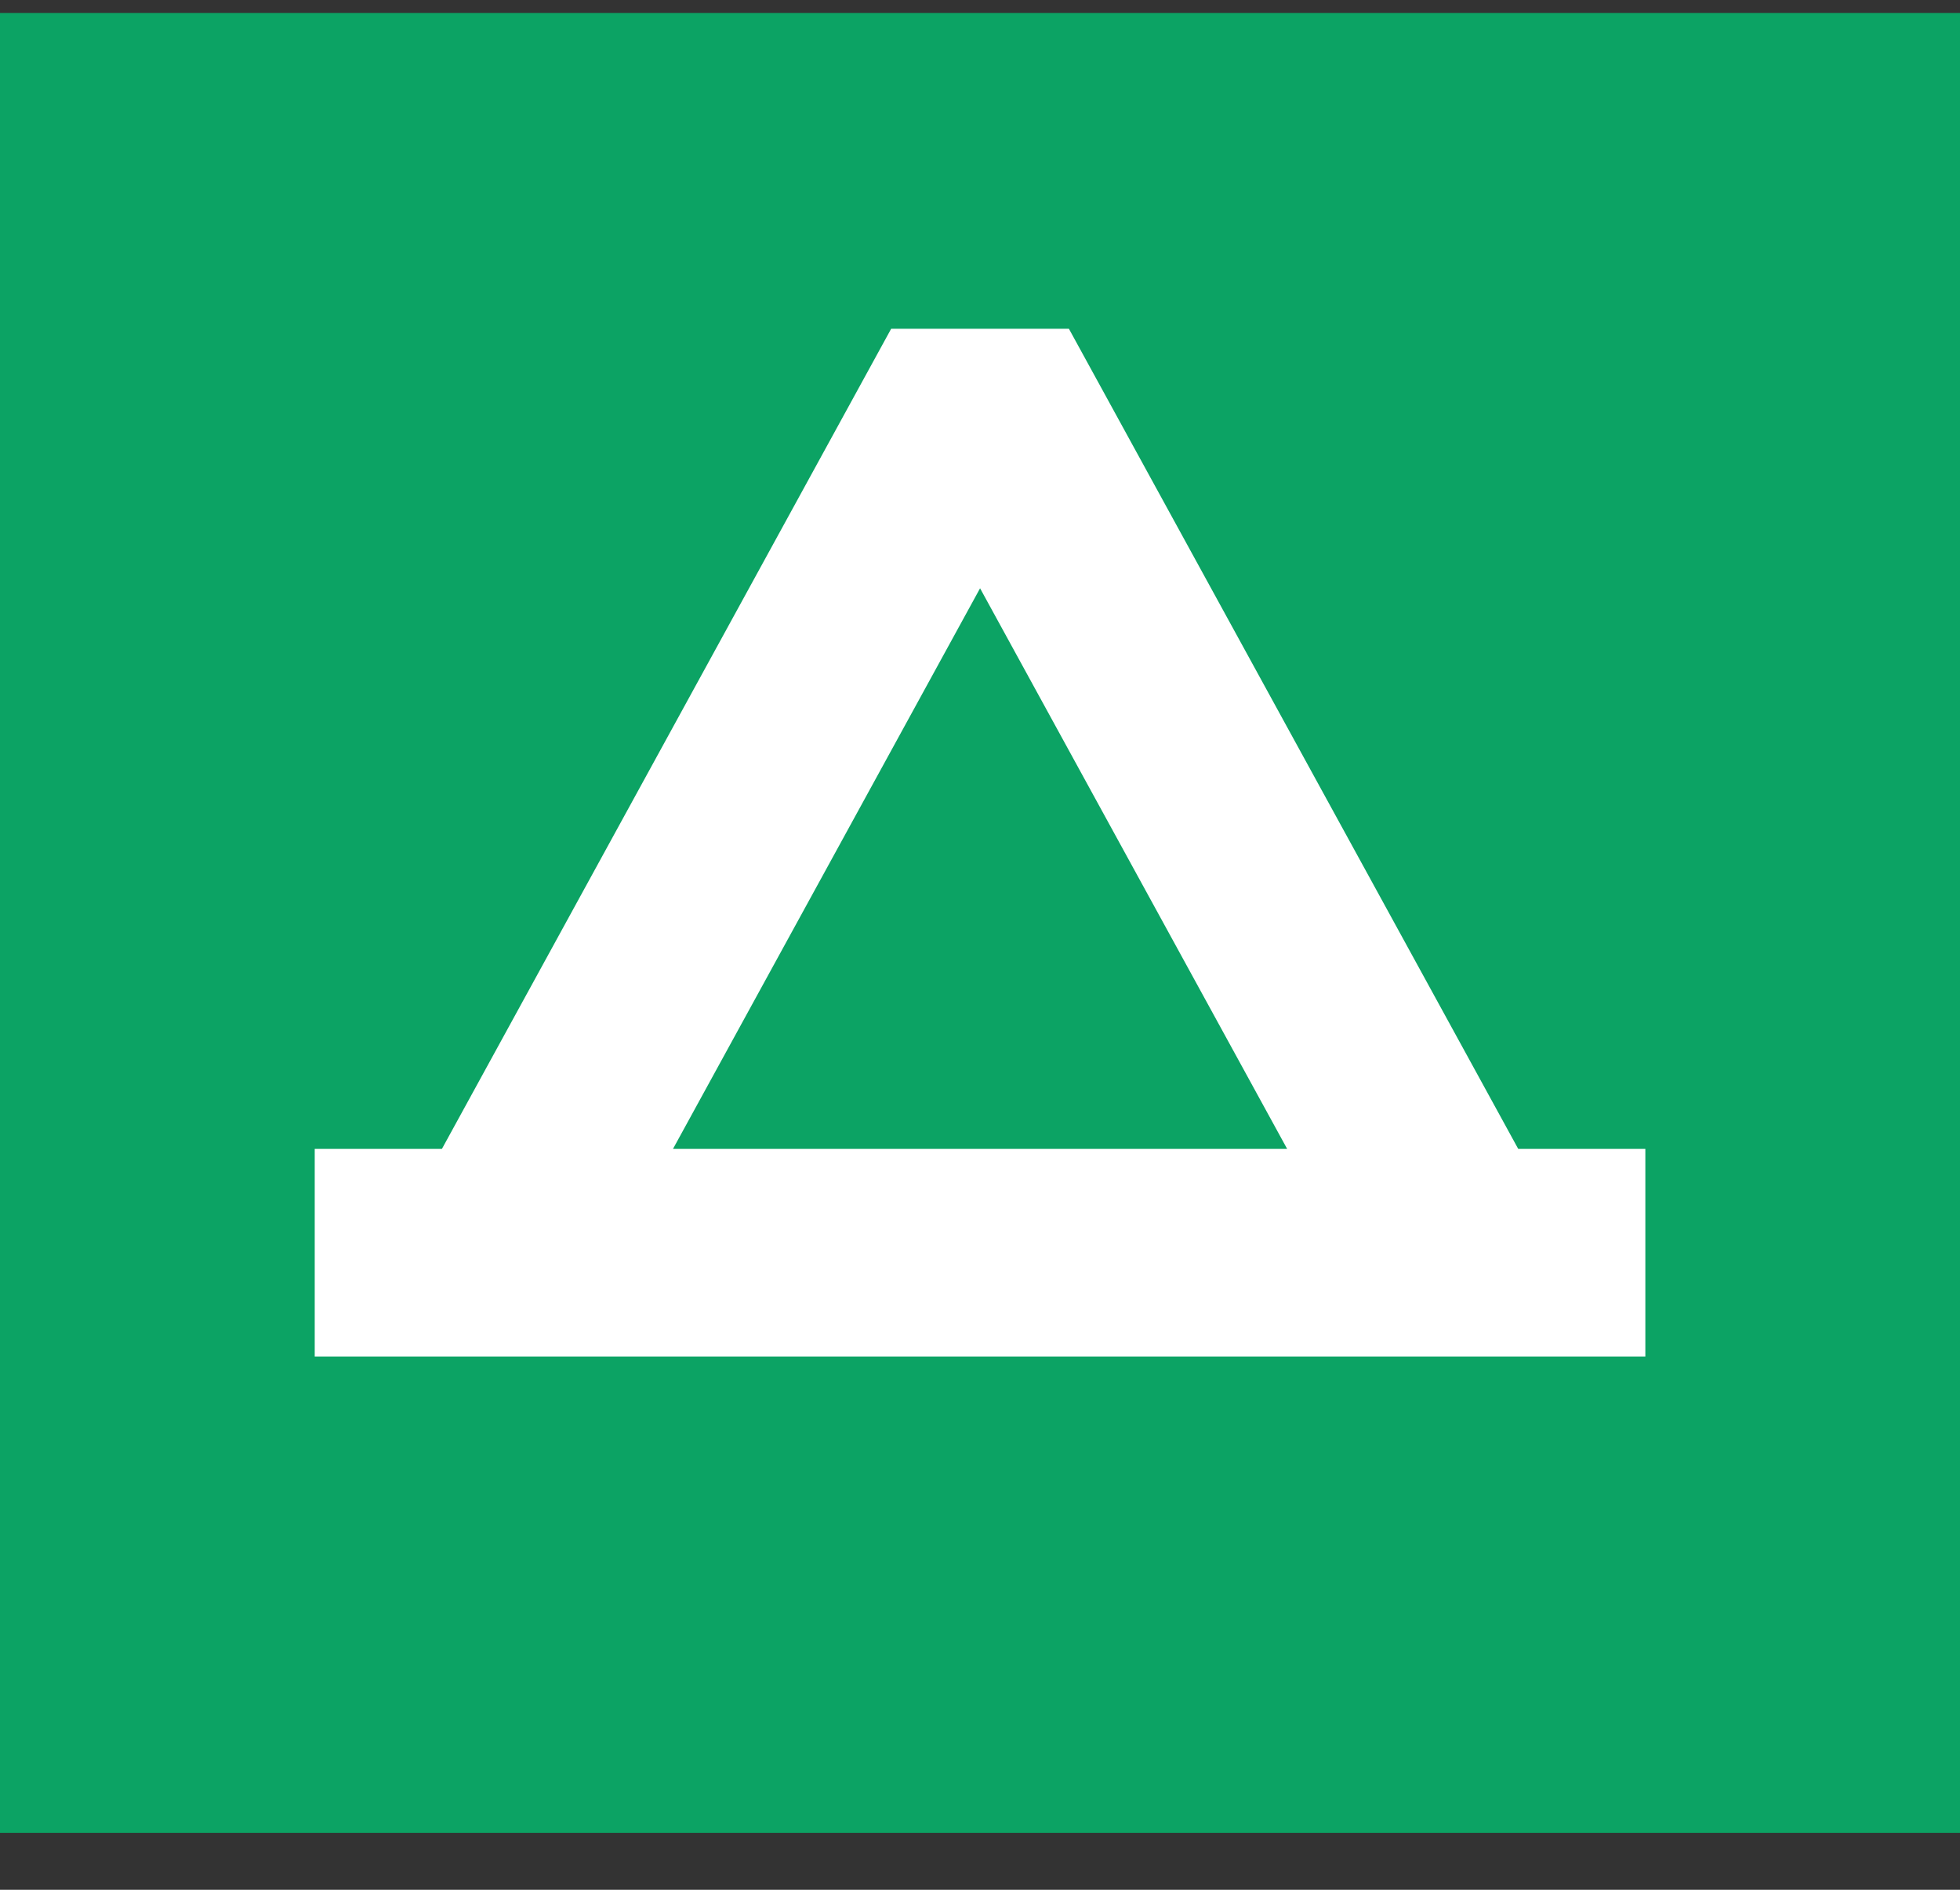 <svg width="28" height="27" viewBox="0 0 28 27" fill="none" xmlns="http://www.w3.org/2000/svg">
<rect x="0" y="0" width="28" height="27" fill="#333333" stroke="none"/>
<g clip-path="url(#clip0_1027_2387)">
<path d="M28 0.186H0V28.186H28V0.186Z" fill="#0CA364"/>
<path d="M21.689 16.415L15.27 4.697H12.731L6.313 16.415H4.496V19.382H23.505V16.415H21.689ZM14.001 8.405L18.388 16.415H9.614L14.001 8.405Z" fill="white"/>
</g>
<defs>
<clipPath id="clip0_1027_2387">
<rect width="28" height="26" fill="white" transform="translate(0 0.186)"/>
</clipPath>
</defs>
</svg>
